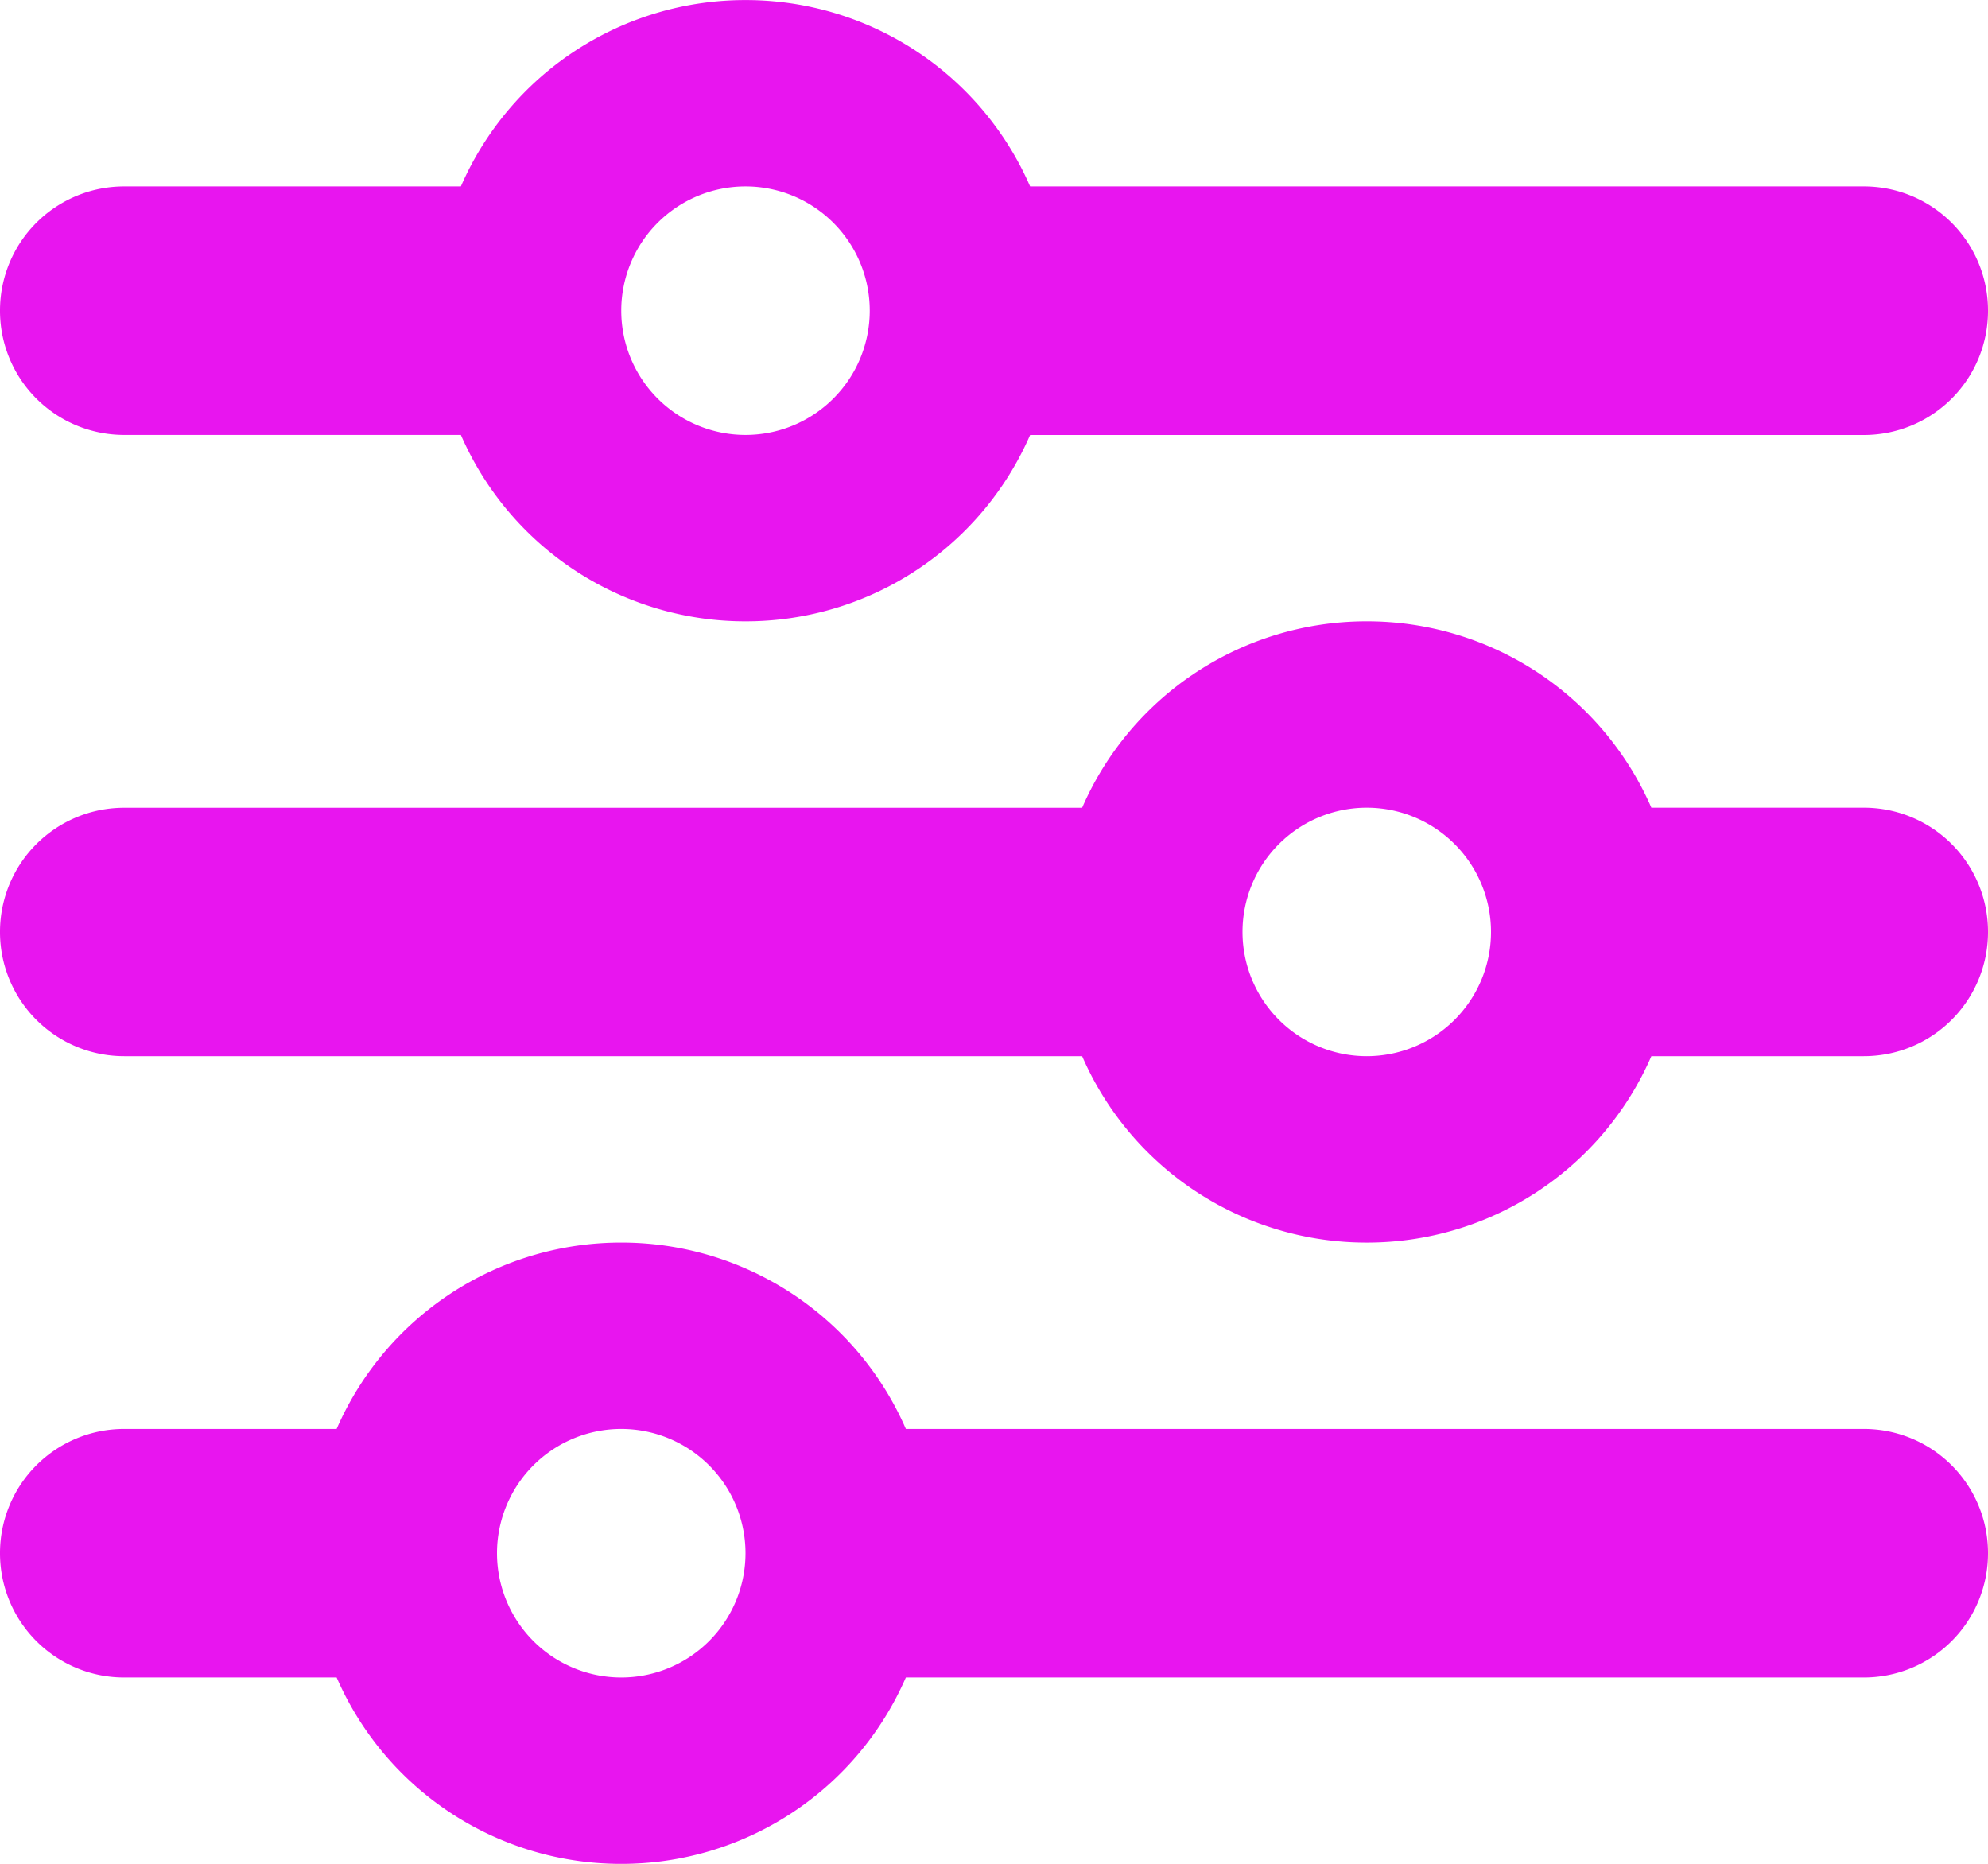 <svg xmlns="http://www.w3.org/2000/svg" width="30" height="28.125" viewBox="0 0 30 28.125"><path d="M0-1.875A1.873,1.873,0,0,0,1.875,0H5.08A4.678,4.678,0,0,0,9.375,2.813,4.678,4.678,0,0,0,13.67,0H28.125A1.873,1.873,0,0,0,30-1.875,1.873,1.873,0,0,0,28.125-3.75H13.67A4.678,4.678,0,0,0,9.375-6.562,4.678,4.678,0,0,0,5.08-3.75H1.875A1.873,1.873,0,0,0,0-1.875Zm7.5,0A1.875,1.875,0,0,1,9.375-3.75,1.875,1.875,0,0,1,11.25-1.875,1.875,1.875,0,0,1,9.375,0,1.875,1.875,0,0,1,7.5-1.875ZM18.75-11.25a1.875,1.875,0,0,1,1.875-1.875A1.875,1.875,0,0,1,22.5-11.25a1.875,1.875,0,0,1-1.875,1.875A1.875,1.875,0,0,1,18.75-11.25Zm1.875-4.687a4.678,4.678,0,0,0-4.295,2.813H1.875A1.873,1.873,0,0,0,0-11.25,1.873,1.873,0,0,0,1.875-9.375H16.33a4.678,4.678,0,0,0,4.295,2.813A4.678,4.678,0,0,0,24.92-9.375h3.205A1.873,1.873,0,0,0,30-11.25a1.873,1.873,0,0,0-1.875-1.875H24.92A4.678,4.678,0,0,0,20.625-15.937ZM11.25-18.75a1.875,1.875,0,0,1-1.875-1.875A1.875,1.875,0,0,1,11.25-22.5a1.875,1.875,0,0,1,1.875,1.875A1.875,1.875,0,0,1,11.25-18.75Zm4.295-3.75a4.678,4.678,0,0,0-4.295-2.812A4.678,4.678,0,0,0,6.955-22.5H1.875A1.873,1.873,0,0,0,0-20.625,1.873,1.873,0,0,0,1.875-18.75h5.08a4.678,4.678,0,0,0,4.295,2.813,4.678,4.678,0,0,0,4.295-2.812h12.58A1.873,1.873,0,0,0,30-20.625,1.873,1.873,0,0,0,28.125-22.5Z" transform="translate(0 25.313)" fill="#e815ef"/></svg>
